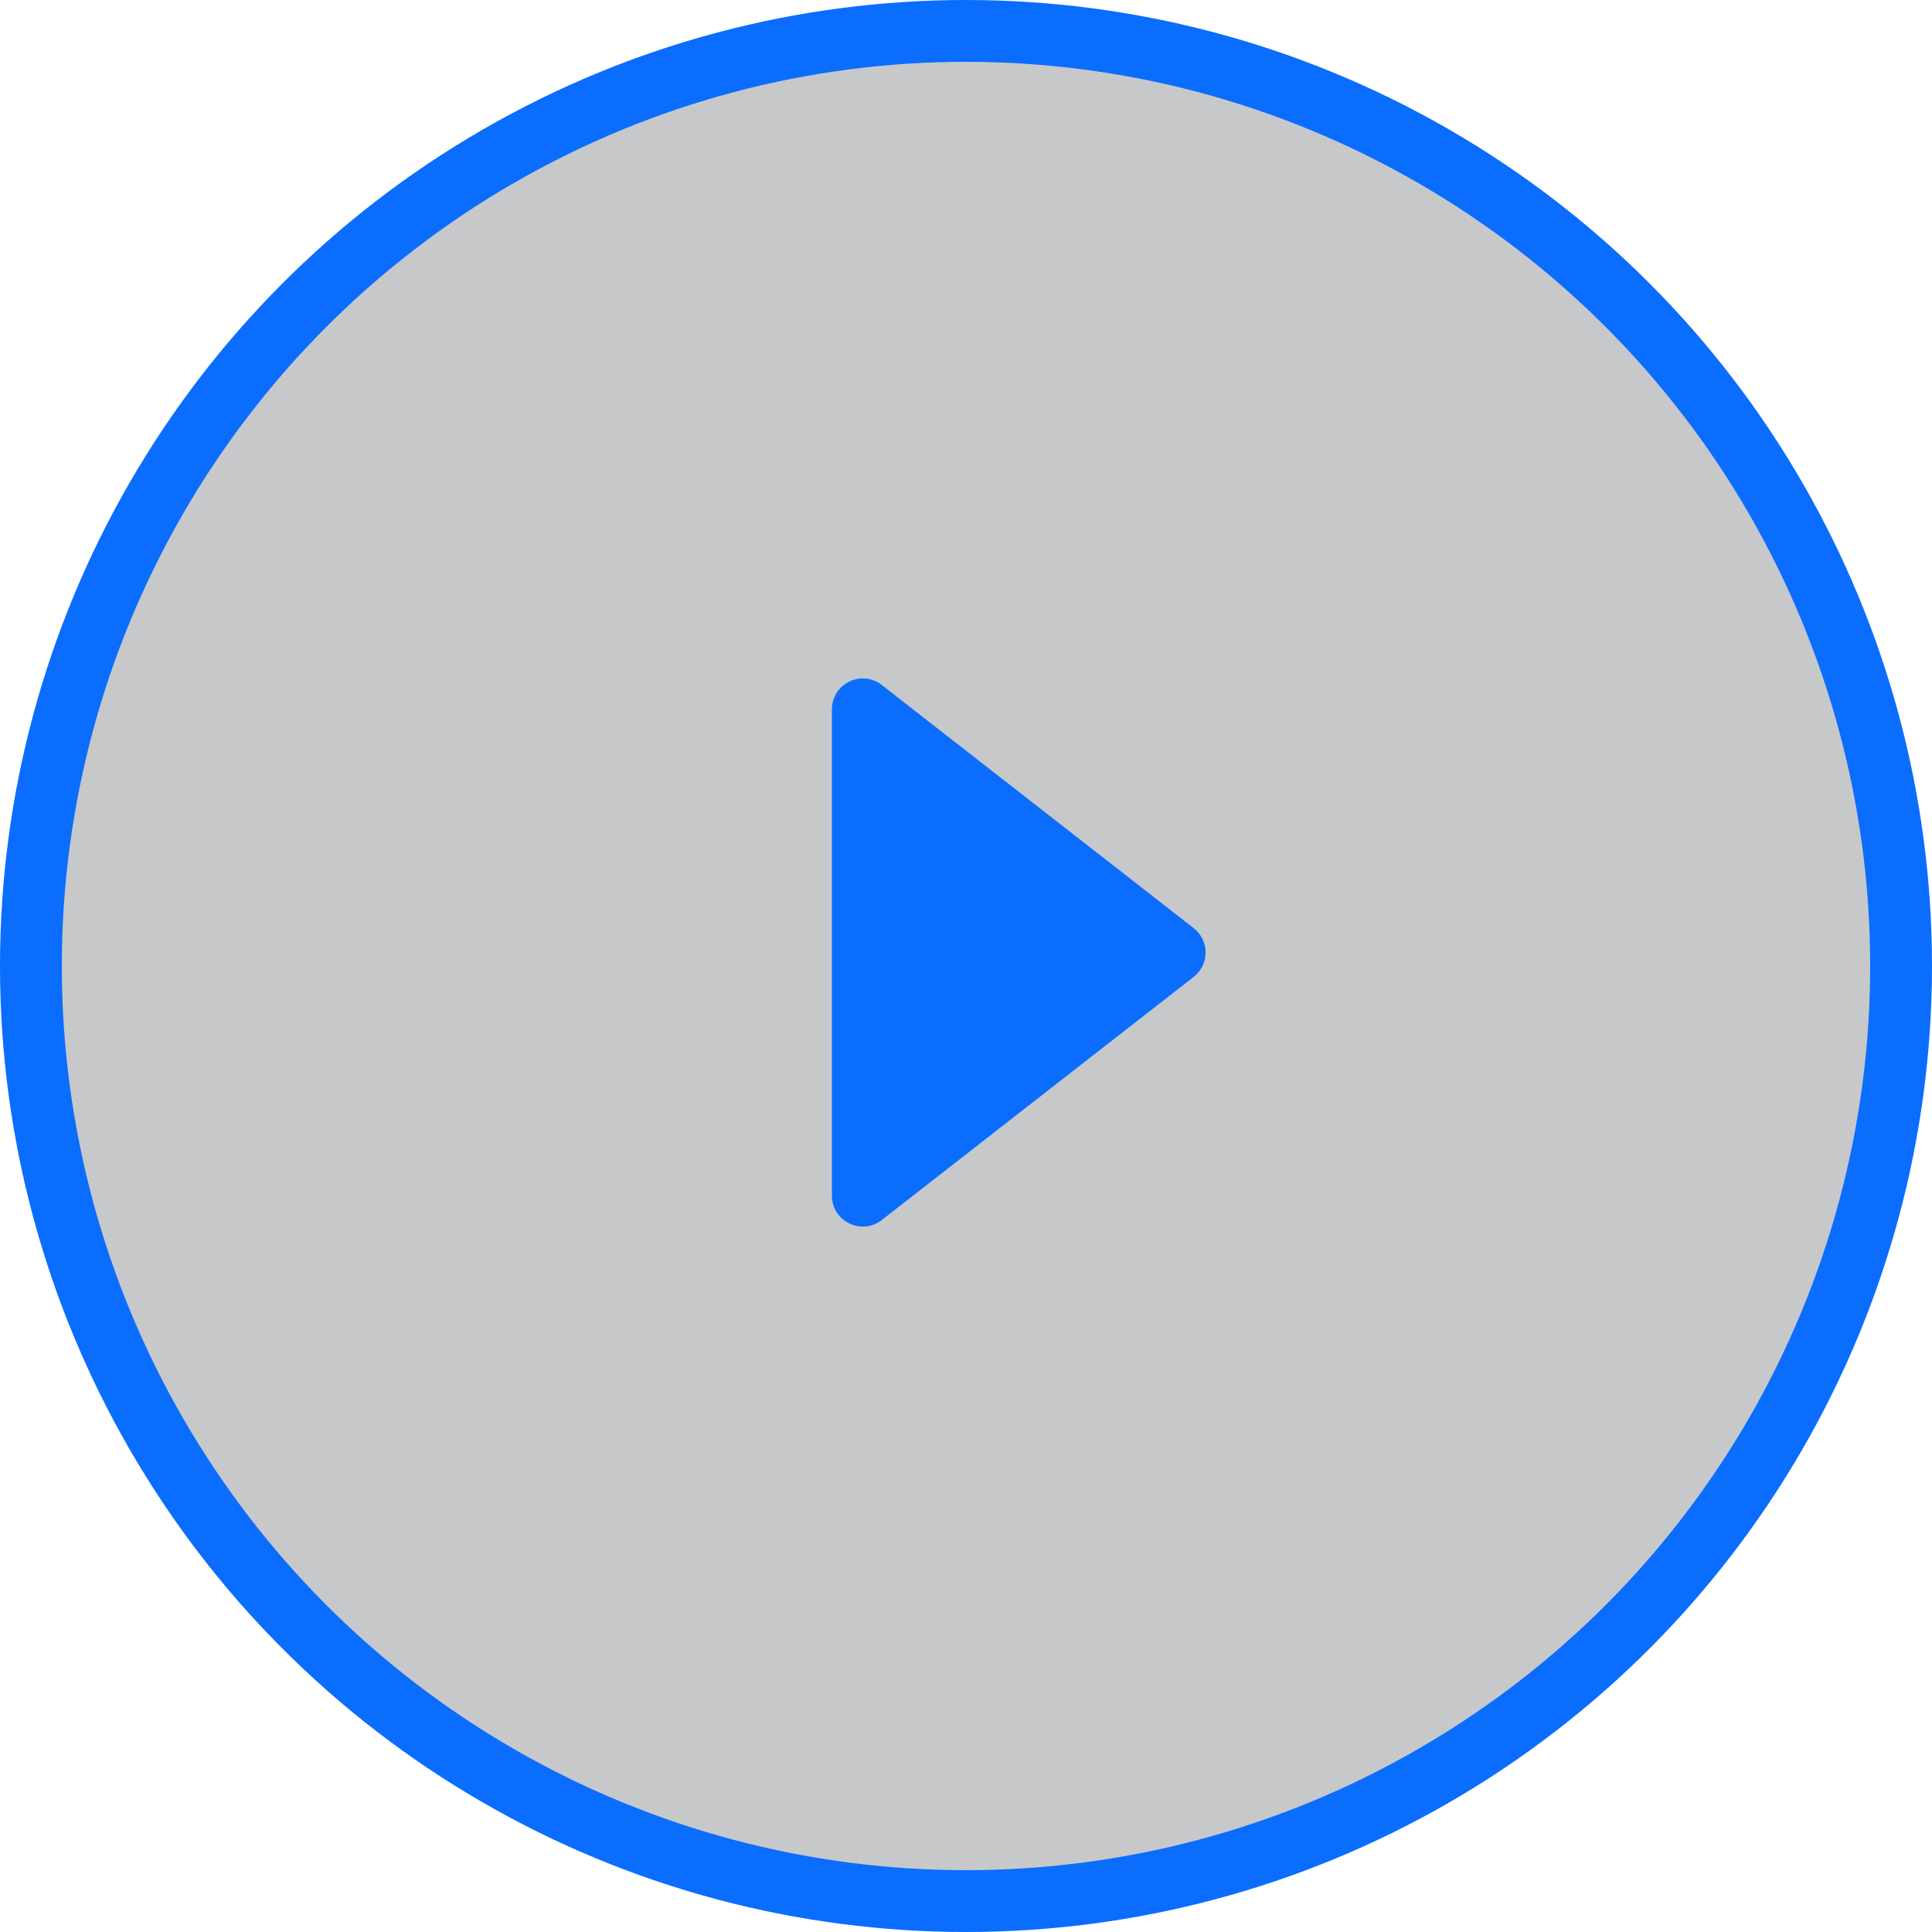 <svg width="125" height="125" viewBox="0 0 125 125" fill="none" xmlns="http://www.w3.org/2000/svg">
<circle cx="62.5" cy="62.5" r="60.5" fill="#22252C" fill-opacity="0.25" stroke="#0A6DFE" stroke-width="4"/>
<path d="M57.053 78.934C55.74 79.958 53.824 79.022 53.824 77.356L53.824 61.627V45.898C53.824 44.233 55.74 43.297 57.053 44.321L77.231 60.05C78.258 60.851 78.258 62.404 77.231 63.205L57.053 78.934Z" fill="#0A6DFE"/>
</svg>
